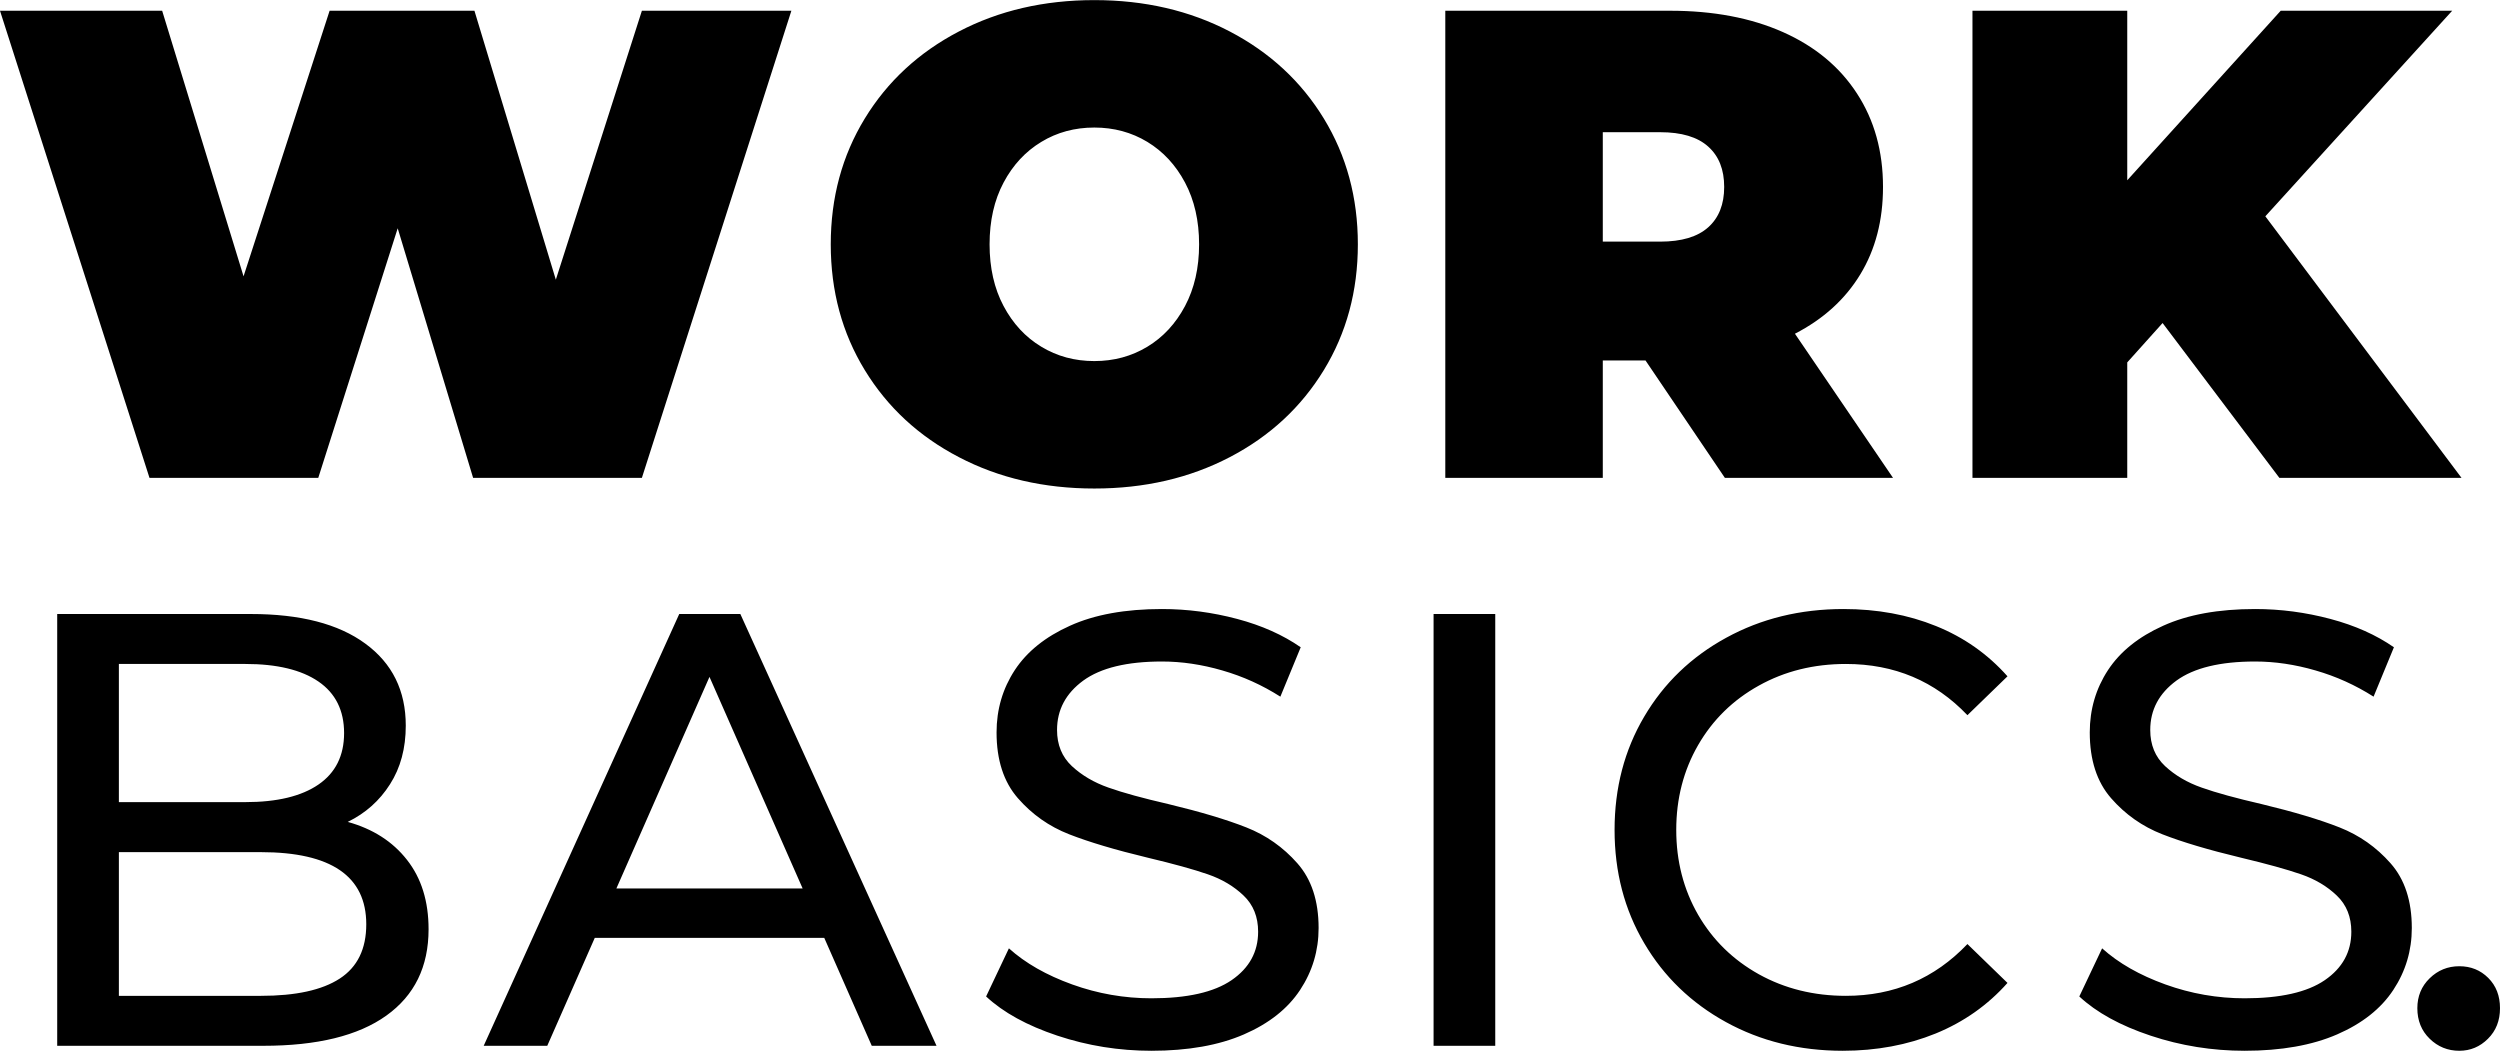 <?xml version="1.0" encoding="UTF-8"?>
<!DOCTYPE svg PUBLIC "-//W3C//DTD SVG 1.1//EN" "http://www.w3.org/Graphics/SVG/1.1/DTD/svg11.dtd">
<!-- Creator: CorelDRAW 2020 (64-Bit) -->
<svg xmlns="http://www.w3.org/2000/svg" xml:space="preserve" width="1199px" height="504px" version="1.1" shape-rendering="geometricPrecision" text-rendering="geometricPrecision" image-rendering="optimizeQuality" fill-rule="evenodd" clip-rule="evenodd"
viewBox="0 0 396.84 166.78"
 xmlns:xlink="http://www.w3.org/1999/xlink"
 xmlns:xodm="http://www.corel.com/coreldraw/odm/2003">
 <g id="Layer_x0020_1">
  <path fill="black" fill-rule="nonzero" d="M125.62 1.69l-23.73 74.15 -26.79 0 -11.97 -39.62 -12.61 39.62 -26.79 0 -23.73 -74.15 25.74 0 12.92 42.16 13.66 -42.16 22.99 0 12.92 42.69 13.66 -42.69 23.73 0zm264.76 165.09c-1.83,0 -3.4,-0.64 -4.7,-1.91 -1.31,-1.27 -1.96,-2.89 -1.96,-4.85 0,-1.89 0.65,-3.48 1.96,-4.75 1.3,-1.27 2.87,-1.91 4.7,-1.91 1.83,0 3.36,0.62 4.6,1.86 1.24,1.24 1.86,2.84 1.86,4.8 0,1.96 -0.63,3.58 -1.91,4.85 -1.27,1.27 -2.79,1.91 -4.55,1.91zm-335.18 -36.33c3.99,1.11 7.12,3.11 9.4,6.02 2.29,2.91 3.43,6.58 3.43,11.02 0,5.94 -2.23,10.51 -6.71,13.71 -4.47,3.2 -10.98,4.79 -19.53,4.79l-32.71 0 0 -68.54 30.75 0c7.83,0 13.89,1.56 18.16,4.7 4.28,3.13 6.42,7.47 6.42,13.02 0,3.59 -0.83,6.69 -2.5,9.3 -1.66,2.62 -3.9,4.61 -6.71,5.98zm-36.33 -25.07l0 21.93 20.08 0c5.02,0 8.89,-0.93 11.6,-2.79 2.71,-1.86 4.07,-4.58 4.07,-8.17 0,-3.59 -1.36,-6.32 -4.07,-8.18 -2.71,-1.86 -6.58,-2.79 -11.6,-2.79l-20.08 0zm22.53 52.68c5.55,0 9.72,-0.91 12.53,-2.74 2.81,-1.83 4.21,-4.7 4.21,-8.62 0,-7.63 -5.58,-11.45 -16.74,-11.45l-22.53 0 0 22.81 22.53 0zm89.44 -9.2l-36.43 0 -7.54 17.13 -10.09 0 31.04 -68.54 9.7 0 31.14 68.54 -10.28 0 -7.54 -17.13zm-3.43 -7.84l-14.79 -33.59 -14.78 33.59 29.57 0zm55.36 25.76c-5.15,0 -10.13,-0.8 -14.93,-2.4 -4.8,-1.6 -8.57,-3.67 -11.31,-6.22l3.62 -7.64c2.61,2.35 5.96,4.26 10.04,5.73 4.08,1.47 8.27,2.2 12.58,2.2 5.68,0 9.93,-0.96 12.73,-2.88 2.81,-1.93 4.21,-4.49 4.21,-7.69 0,-2.35 -0.76,-4.26 -2.3,-5.73 -1.53,-1.47 -3.42,-2.6 -5.68,-3.38 -2.25,-0.78 -5.43,-1.66 -9.55,-2.64 -5.15,-1.24 -9.31,-2.48 -12.48,-3.72 -3.17,-1.24 -5.88,-3.15 -8.13,-5.73 -2.25,-2.58 -3.38,-6.06 -3.38,-10.43 0,-3.66 0.97,-6.95 2.89,-9.89 1.93,-2.94 4.85,-5.29 8.77,-7.05 3.91,-1.77 8.78,-2.65 14.59,-2.65 4.04,0 8.03,0.53 11.94,1.57 3.92,1.04 7.28,2.55 10.09,4.5l-3.23 7.84c-2.87,-1.83 -5.94,-3.22 -9.21,-4.16 -3.26,-0.95 -6.46,-1.42 -9.59,-1.42 -5.55,0 -9.71,1.01 -12.49,3.03 -2.77,2.03 -4.16,4.64 -4.16,7.84 0,2.35 0.78,4.26 2.35,5.73 1.57,1.46 3.51,2.61 5.83,3.42 2.31,0.82 5.46,1.68 9.45,2.6 5.15,1.24 9.3,2.48 12.43,3.72 3.14,1.24 5.83,3.13 8.08,5.68 2.25,2.54 3.38,5.97 3.38,10.28 0,3.59 -0.98,6.87 -2.94,9.84 -1.96,2.97 -4.93,5.32 -8.91,7.05 -3.98,1.73 -8.88,2.6 -14.69,2.6zm44.79 -69.33l9.79 0 0 68.54 -9.79 0 0 -68.54zm64.96 69.33c-6.86,0 -13.04,-1.52 -18.56,-4.56 -5.51,-3.03 -9.84,-7.21 -12.97,-12.53 -3.14,-5.32 -4.7,-11.31 -4.7,-17.97 0,-6.66 1.56,-12.65 4.7,-17.97 3.13,-5.32 7.47,-9.5 13.02,-12.53 5.55,-3.04 11.75,-4.56 18.61,-4.56 5.35,0 10.25,0.9 14.69,2.7 4.43,1.79 8.22,4.45 11.35,7.98l-6.36 6.17c-5.16,-5.42 -11.59,-8.13 -19.29,-8.13 -5.09,0 -9.7,1.14 -13.81,3.43 -4.11,2.28 -7.33,5.43 -9.65,9.45 -2.31,4.01 -3.47,8.5 -3.47,13.46 0,4.96 1.16,9.45 3.47,13.47 2.32,4.01 5.54,7.16 9.65,9.45 4.11,2.28 8.72,3.42 13.81,3.42 7.64,0 14.07,-2.74 19.29,-8.22l6.36 6.17c-3.13,3.52 -6.93,6.2 -11.4,8.03 -4.48,1.82 -9.39,2.74 -14.74,2.74zm63.78 0c-5.15,0 -10.13,-0.8 -14.93,-2.4 -4.8,-1.6 -8.57,-3.67 -11.31,-6.22l3.62 -7.64c2.61,2.35 5.96,4.26 10.04,5.73 4.08,1.47 8.27,2.2 12.58,2.2 5.68,0 9.93,-0.96 12.73,-2.88 2.81,-1.93 4.21,-4.49 4.21,-7.69 0,-2.35 -0.76,-4.26 -2.3,-5.73 -1.53,-1.47 -3.42,-2.6 -5.68,-3.38 -2.25,-0.78 -5.43,-1.66 -9.54,-2.64 -5.16,-1.24 -9.32,-2.48 -12.49,-3.72 -3.17,-1.24 -5.88,-3.15 -8.13,-5.73 -2.25,-2.58 -3.38,-6.06 -3.38,-10.43 0,-3.66 0.97,-6.95 2.89,-9.89 1.93,-2.94 4.85,-5.29 8.77,-7.05 3.91,-1.77 8.78,-2.65 14.59,-2.65 4.05,0 8.03,0.53 11.94,1.57 3.92,1.04 7.28,2.55 10.09,4.5l-3.23 7.84c-2.87,-1.83 -5.94,-3.22 -9.21,-4.16 -3.26,-0.95 -6.46,-1.42 -9.59,-1.42 -5.55,0 -9.71,1.01 -12.49,3.03 -2.77,2.03 -4.16,4.64 -4.16,7.84 0,2.35 0.78,4.26 2.35,5.73 1.57,1.46 3.51,2.61 5.83,3.42 2.31,0.82 5.46,1.68 9.45,2.6 5.15,1.24 9.3,2.48 12.43,3.72 3.14,1.24 5.83,3.13 8.08,5.68 2.25,2.54 3.38,5.97 3.38,10.28 0,3.59 -0.98,6.87 -2.94,9.84 -1.96,2.97 -4.93,5.32 -8.91,7.05 -3.98,1.73 -8.88,2.6 -14.69,2.6zm-182.59 -89.25c-7.98,0 -15.15,-1.66 -21.5,-4.98 -6.36,-3.31 -11.34,-7.92 -14.94,-13.82 -3.6,-5.89 -5.4,-12.55 -5.4,-19.96 0,-7.42 1.8,-14.07 5.4,-19.97 3.6,-5.9 8.58,-10.5 14.94,-13.82 6.35,-3.32 13.52,-4.98 21.5,-4.98 7.98,0 15.14,1.66 21.5,4.98 6.35,3.32 11.33,7.92 14.93,13.82 3.6,5.9 5.4,12.55 5.4,19.97 0,7.41 -1.8,14.07 -5.4,19.96 -3.6,5.9 -8.58,10.51 -14.93,13.82 -6.36,3.32 -13.52,4.98 -21.5,4.98zm0 -20.23c3.1,0 5.91,-0.76 8.42,-2.28 2.5,-1.51 4.5,-3.67 5.98,-6.46 1.48,-2.79 2.23,-6.05 2.23,-9.79 0,-3.75 -0.75,-7.01 -2.23,-9.8 -1.48,-2.79 -3.48,-4.94 -5.98,-6.46 -2.51,-1.52 -5.32,-2.28 -8.42,-2.28 -3.11,0 -5.92,0.76 -8.42,2.28 -2.51,1.52 -4.51,3.67 -5.99,6.46 -1.48,2.79 -2.22,6.05 -2.22,9.8 0,3.74 0.74,7 2.22,9.79 1.48,2.79 3.48,4.95 5.99,6.46 2.5,1.52 5.31,2.28 8.42,2.28zm87.49 -0.1l-6.78 0 0 18.64 -25 0 0 -74.15 35.69 0c6.85,0 12.82,1.13 17.91,3.39 5.08,2.26 9,5.51 11.75,9.75 2.76,4.24 4.13,9.18 4.13,14.83 0,5.29 -1.2,9.92 -3.6,13.87 -2.4,3.96 -5.86,7.1 -10.38,9.43l15.57 22.88 -26.69 0 -12.6 -18.64zm12.49 -27.54c0,-2.76 -0.84,-4.89 -2.54,-6.41 -1.69,-1.52 -4.23,-2.28 -7.62,-2.28l-9.11 0 0 17.37 9.11 0c3.39,0 5.93,-0.76 7.62,-2.27 1.7,-1.52 2.54,-3.66 2.54,-6.41zm69.59 21.6l-5.61 6.25 0 18.33 -24.57 0 0 -74.15 24.57 0 0 26.91 24.36 -26.91 27.22 0 -29.66 32.63 31.14 41.52 -28.91 0 -18.54 -24.58z"/>
 </g>
</svg>
